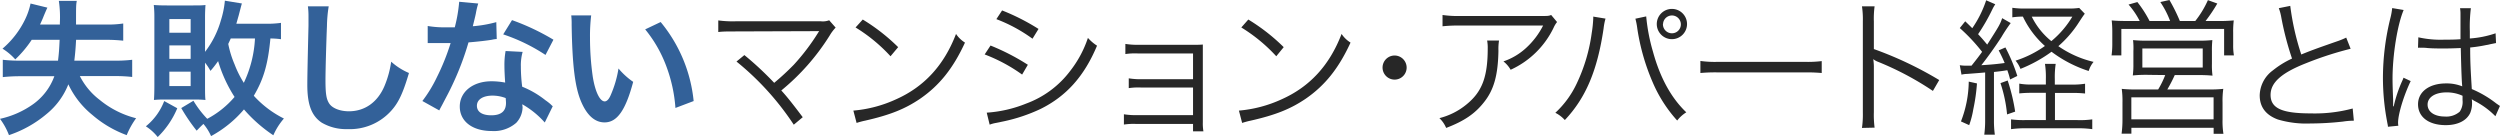<svg xmlns="http://www.w3.org/2000/svg" viewBox="0 0 510.63 27.99"><path d="M7.8,9.33a23,23,0,0,1-3.36,4,11.88,11.88,0,0,0-2.61-2.19A18.28,18.28,0,0,0,6.42,5.22a14,14,0,0,0,1.14-3.3L11,2.76c-.24.51-.24.51-.75,1.71-.21.57-.42,1-.75,1.74h4.05c0-.24,0-.36,0-.45a22.68,22.68,0,0,0-.21-4.38H17c-.15.93-.15.93-.15,4.83h6A21.38,21.38,0,0,0,26.49,6V9.51a32.59,32.59,0,0,0-3.63-.18h-6c-.09,1.74-.18,2.79-.36,4.26h8.16a27.93,27.93,0,0,0,3.66-.18v3.51a30.44,30.44,0,0,0-3.69-.18h-7a14.12,14.12,0,0,0,4.05,4.86,19,19,0,0,0,7.44,3.75,16.27,16.27,0,0,0-1.92,3.45,22.63,22.63,0,0,1-7-4.11,17.69,17.69,0,0,1-4.92-6.27,14.8,14.8,0,0,1-4.44,6.06A23.42,23.42,0,0,1,3.15,28.8a13.73,13.73,0,0,0-1.83-3.33,18.44,18.44,0,0,0,6.78-3,12.06,12.06,0,0,0,4.32-5.7H5.55a33.16,33.16,0,0,0-3.66.18V13.41a28.74,28.74,0,0,0,3.42.18h7.86c.18-1.44.24-2.31.33-4.26Z" transform="translate(-1.32 -1.2)" style="fill:#336199"/><path d="M37.53,23.31a17.74,17.74,0,0,1-4,5.88A9.94,9.94,0,0,0,31.11,27a12.24,12.24,0,0,0,3.75-5.16Zm3.3-1.53a20.24,20.24,0,0,0,2.82,3.69A18.88,18.88,0,0,0,49.23,21a28.34,28.34,0,0,1-3.36-7.32,23.45,23.45,0,0,1-1.56,2A11.74,11.74,0,0,0,43.2,14v4.74c0,1.17,0,2.25.09,2.88a21.29,21.29,0,0,0-2.16-.09H34.86a19.24,19.24,0,0,0-2.1.09c.06-.63.09-1.77.09-2.94V4.89a22.89,22.89,0,0,0-.12-2.67c.78.06,1.5.09,2.67.09h5.37c1.2,0,1.89,0,2.52-.09-.06.87-.09,1.65-.09,2.46v7.11a18.93,18.93,0,0,0,3.24-6.45,18.67,18.67,0,0,0,.81-4l3.48.57c-.09.24-.3,1.08-.66,2.46-.21.72-.3,1.08-.48,1.68h5.94a20.25,20.25,0,0,0,3.18-.18V9.21a15.54,15.54,0,0,0-2.16-.15c-.48,5.19-1.38,8.31-3.39,11.7a20.89,20.89,0,0,0,6.15,4.65,13.32,13.32,0,0,0-2.16,3.42,29.62,29.62,0,0,1-6-5.28A23.49,23.49,0,0,1,44.43,29a10.08,10.08,0,0,0-1.56-2.49c-.48.45-.72.69-1.38,1.38a36.59,36.59,0,0,1-3.15-4.62ZM35.91,7.89h4.35V5.1H35.91Zm0,5.34h4.35V10.47H35.91Zm0,5.55h4.35V15.84H35.91ZM48.45,9.06c-.21.48-.3.66-.51,1.11a20.78,20.78,0,0,0,1.29,4.17,21,21,0,0,0,1.89,3.78A23.89,23.89,0,0,0,53.4,9.06Z" transform="translate(-1.32 -1.2)" style="fill:#336199"/><path d="M68.46,2.49a27.42,27.42,0,0,0-.36,4.05c-.12,2.79-.3,8.88-.3,11,0,2.85.18,3.93.78,4.83s2.13,1.56,4,1.56c3.24,0,5.85-1.83,7.26-5.13a20.11,20.11,0,0,0,1.38-5,13,13,0,0,0,3.63,2.31c-1.2,4.05-2.1,6-3.57,7.65a11.35,11.35,0,0,1-9,3.81,9.78,9.78,0,0,1-5.25-1.32c-2.07-1.38-2.94-3.69-2.94-7.71,0-1.56.06-4.56.24-12.09,0-.9,0-1.53,0-1.95a14.92,14.92,0,0,0-.12-2Z" transform="translate(-1.32 -1.2)" style="fill:#336199"/><path d="M99,1.92a15,15,0,0,0-.48,2c-.15.72-.3,1.32-.63,2.64a25.73,25.73,0,0,0,4.8-.84l.09,3.45a5.85,5.85,0,0,0-1,.15c-1.08.18-2.91.39-4.77.54a57.58,57.58,0,0,1-3.3,8.7c-.69,1.47-1,2-2.1,4.11-.39.72-.39.72-.57,1.08l-3.45-1.92A27.31,27.31,0,0,0,90.54,17,46.15,46.15,0,0,0,93.36,10l-1.89,0c-.39,0-.57,0-1.2,0l-1.59,0V6.51a20.83,20.83,0,0,0,4,.27c.36,0,.87,0,1.53,0a30.65,30.65,0,0,0,.9-5.22Zm13.59,24.3A18.14,18.14,0,0,0,108,22.5c0,.27.06.48.06.6a4.79,4.79,0,0,1-1.29,3.18,6.93,6.93,0,0,1-5,1.68c-4,0-6.54-2-6.54-5s2.67-5.16,6.48-5.16a14.9,14.9,0,0,1,2.79.27c-.09-1.38-.15-2.55-.15-3.45a15.91,15.91,0,0,1,.24-3l3.48.18a10,10,0,0,0-.36,3,31.85,31.85,0,0,0,.27,4.11,18.74,18.74,0,0,1,4.74,2.76,11.06,11.06,0,0,1,1.05.81,5.37,5.37,0,0,0,.45.42Zm-10.65-5.49c-2,0-3.21.81-3.21,2.07s1.08,1.95,2.94,1.95c2,0,3-.84,3-2.52,0-.3-.06-1-.06-1A7.56,7.56,0,0,0,101.94,20.73Zm10.8-8.31a36.72,36.72,0,0,0-8.64-4.2l1.8-2.91a47.36,47.36,0,0,1,8.46,4Z" transform="translate(-1.32 -1.2)" style="fill:#336199"/><path d="M122.07,4.35a34.88,34.88,0,0,0-.24,4.56,56.14,56.14,0,0,0,.57,8c.51,3.12,1.47,5,2.43,5,.45,0,.87-.45,1.23-1.29a22.12,22.12,0,0,0,1.59-5.43,14.81,14.81,0,0,0,3,2.73c-1.56,5.85-3.3,8.28-5.85,8.28-2,0-3.63-1.47-4.83-4.35s-1.77-7.35-1.89-15.66A14.33,14.33,0,0,0,118,4.35ZM136.26,5.7A29.91,29.91,0,0,1,143,21.84l-3.72,1.41a30.41,30.41,0,0,0-1.92-8.67,26.19,26.19,0,0,0-4.26-7.38Z" transform="translate(-1.32 -1.2)" style="fill:#336199"/><path d="M153.36,12.45a64.83,64.83,0,0,1,6.09,5.67,52.32,52.32,0,0,0,4-3.69,43.79,43.79,0,0,0,4.95-6.51c.09-.15.12-.18.24-.36-.42,0-.42,0-17.13.06-1.62,0-2.46,0-3.48.12V5.37a21.81,21.81,0,0,0,3.51.18H169a3.66,3.66,0,0,0,1.68-.21L172,6.84a8.57,8.57,0,0,0-1.2,1.59,45.88,45.88,0,0,1-9.9,11.25c1.14,1.23,2.37,2.79,4.38,5.46l-1.83,1.53a56.62,56.62,0,0,0-11.7-12.9Z" transform="translate(-1.32 -1.2)" style="fill:#272727"/><path d="M175.62,23.79a26.11,26.11,0,0,0,8.73-2.31c5.79-2.58,9.81-7,12.24-13.35a6,6,0,0,0,1.83,1.77c-2.4,5.22-5.19,8.73-9.15,11.46-3.09,2.1-6.18,3.33-11.19,4.47a15.76,15.76,0,0,0-1.8.48Zm1.92-18.6a39.08,39.08,0,0,1,7.23,5.64l-1.56,1.86a33.13,33.13,0,0,0-7.14-5.88Z" transform="translate(-1.32 -1.2)" style="fill:#272727"/><path d="M203.64,10.5a45.76,45.76,0,0,1,7.62,3.93l-1.17,2a33.31,33.31,0,0,0-7.65-4.11Zm-.78,13.71a25.94,25.94,0,0,0,8.07-1.86,19.76,19.76,0,0,0,9-6.69,22.34,22.34,0,0,0,3.6-6.72,9,9,0,0,0,1.86,1.59c-2.61,6.24-6.27,10.32-11.55,12.93A34.27,34.27,0,0,1,206.25,26l-1.62.33a7,7,0,0,0-1.17.33ZM206,3.33a44.36,44.36,0,0,1,7.44,3.78l-1.23,2a31.55,31.55,0,0,0-7.38-4Z" transform="translate(-1.32 -1.2)" style="fill:#272727"/><path d="M233.49,26.52a13.4,13.4,0,0,0-2.61.12v-2.1a15.41,15.41,0,0,0,2.61.18H245V19.08H234.45a13.21,13.21,0,0,0-2.58.12v-2a14.93,14.93,0,0,0,2.61.18H245V12.12H233.79a13.57,13.57,0,0,0-2.61.12V10.17a14.93,14.93,0,0,0,2.61.18H245c1,0,1.5,0,2-.06,0,.78,0,1.26,0,2.31V26.16a9.46,9.46,0,0,0,.12,1.86H245v-1.5Z" transform="translate(-1.32 -1.2)" style="fill:#272727"/><path d="M254.37,23.79a26.11,26.11,0,0,0,8.73-2.31c5.79-2.58,9.81-7,12.24-13.35a6,6,0,0,0,1.83,1.77c-2.4,5.22-5.19,8.73-9.15,11.46-3.09,2.1-6.18,3.33-11.19,4.47a15.76,15.76,0,0,0-1.8.48Zm1.92-18.6a39.08,39.08,0,0,1,7.23,5.64L262,12.69a33.13,33.13,0,0,0-7.14-5.88Z" transform="translate(-1.32 -1.2)" style="fill:#272727"/><path d="M288.63,15a2.46,2.46,0,1,1-2.46-2.46A2.47,2.47,0,0,1,288.63,15Z" transform="translate(-1.32 -1.2)" style="fill:#272727"/><path d="M307.5,9.48a10.88,10.88,0,0,0-.12,2.1c-.09,5-.93,8-3,10.56-1.83,2.31-4.05,3.81-7.68,5.19a5.87,5.87,0,0,0-1.38-2,14.1,14.1,0,0,0,5.49-2.76C304,20,305.19,17,305.19,11.1a7.92,7.92,0,0,0-.12-1.62ZM319.35,5.7a5.38,5.38,0,0,0-.72,1.2,18,18,0,0,1-8.76,8.55,5.89,5.89,0,0,0-1.47-1.71,13,13,0,0,0,4.74-2.85,15.92,15.92,0,0,0,3.36-4.47h-17a29,29,0,0,0-3.54.15V4.26a22,22,0,0,0,3.57.21H315.6c2,0,2,0,2.55-.21Z" transform="translate(-1.32 -1.2)" style="fill:#272727"/><path d="M329.25,5a12.08,12.08,0,0,0-.39,2c-1.26,8.55-3.63,14.19-7.92,18.72A6.57,6.57,0,0,0,319,24.24a19.28,19.28,0,0,0,4.35-5.94,34.74,34.74,0,0,0,3.09-10.41,23.79,23.79,0,0,0,.3-2.82,3.31,3.31,0,0,0,0-.48Zm8.31-.45a37.72,37.72,0,0,0,1.38,7.2c1.47,5.37,3.75,9.48,6.81,12.39a7,7,0,0,0-1.86,1.68,28,28,0,0,1-5-7.8,44,44,0,0,1-3.15-11,13.93,13.93,0,0,0-.39-2Zm8.34,1.53a3.09,3.09,0,1,1-3.09-3.06A3.09,3.09,0,0,1,345.9,6.12Zm-4.92,0A1.84,1.84,0,0,0,342.81,8,1.82,1.82,0,1,0,341,6.12Z" transform="translate(-1.32 -1.2)" style="fill:#272727"/><path d="M348.63,13.65a21.22,21.22,0,0,0,3.72.18h17.43a23.66,23.66,0,0,0,3.63-.15v2.43a34.32,34.32,0,0,0-3.66-.12h-17.4a32.77,32.77,0,0,0-3.72.12Z" transform="translate(-1.32 -1.2)" style="fill:#272727"/><path d="M381.63,27.33a19.3,19.3,0,0,0,.18-3.15V5.55a17.79,17.79,0,0,0-.18-3.06h2.58a18.83,18.83,0,0,0-.15,3.12v5.61a74.4,74.4,0,0,1,13.35,6.33l-1.29,2.22a61.17,61.17,0,0,0-11.19-5.94,3.31,3.31,0,0,1-.93-.51l-.06,0a10.48,10.48,0,0,1,.12,1.77v9a20.4,20.4,0,0,0,.15,3.18Z" transform="translate(-1.32 -1.2)" style="fill:#272727"/><path d="M401.61,14.52a7.24,7.24,0,0,0,1.2.09c.33,0,.51,0,1.2,0,1.08-1.35,1.8-2.31,2.16-2.82a36.45,36.45,0,0,0-4.56-4.86l1.11-1.38c.69.66.93.9,1.44,1.41A22.28,22.28,0,0,0,407,1.26l1.86.81a8,8,0,0,0-.63,1.11,39.27,39.27,0,0,1-2.88,5c.84.9,1.11,1.23,1.86,2.13,2.46-3.84,2.61-4.11,3.06-5.4l1.74,1a33.34,33.34,0,0,0-1.89,2.85c-1.05,1.65-2.82,4.14-4.11,5.76,2-.12,3.24-.24,4.77-.45a28.55,28.55,0,0,0-1.23-2.58l1.38-.6a35.66,35.66,0,0,1,2.43,5.82l-1.47.72a18.62,18.62,0,0,0-.57-1.89c-1.11.18-1.62.24-2.73.36v9.81a20.87,20.87,0,0,0,.18,3h-2.16a22.08,22.08,0,0,0,.18-3V16c-1.35.12-1.35.12-3.72.3a4.71,4.71,0,0,0-1.11.15Zm3.51,3.72a37.88,37.88,0,0,1-.75,5.28,18.31,18.31,0,0,1-.84,3.24L401.85,26a23.06,23.06,0,0,0,1.59-8.13Zm6.27-.6A38.49,38.49,0,0,1,412.92,24l-1.65.57a28.12,28.12,0,0,0-1.35-6.39Zm13.05.84a15.91,15.91,0,0,0,2.76-.18v2a23.9,23.9,0,0,0-2.76-.12h-3.39v5.55h4.62a17.85,17.85,0,0,0,3-.15v2a20.71,20.71,0,0,0-3-.18H415.08a21,21,0,0,0-3,.18v-2a19.49,19.49,0,0,0,2.82.15h4.29V20.16h-2.64a24.46,24.46,0,0,0-2.79.12v-2a13.18,13.18,0,0,0,2.79.18h2.64V17.37a17.9,17.9,0,0,0-.18-3.12h2.19a18.38,18.38,0,0,0-.18,3.12v1.11ZM427.14,4c-.42.57-.42.57-1.56,2.31a22.59,22.59,0,0,1-3.84,4.32,21,21,0,0,0,7.2,3.21,5.17,5.17,0,0,0-1,1.86,25.55,25.55,0,0,1-7.59-3.93A28.41,28.41,0,0,1,414,15.27,5.6,5.6,0,0,0,413,13.59a21.76,21.76,0,0,0,6-3,18.69,18.69,0,0,1-4.5-6,14.92,14.92,0,0,0-2.16.15V2.79a17.21,17.21,0,0,0,2.94.15h8.46A13.52,13.52,0,0,0,426,2.82Zm-10.83.6a14.78,14.78,0,0,0,4,5,19.24,19.24,0,0,0,4.29-5Z" transform="translate(-1.32 -1.2)" style="fill:#272727"/><path d="M438.36,5.49a16.23,16.23,0,0,0-2.28-3.36l1.8-.51a23,23,0,0,1,2.49,3.87h4.2a18.16,18.16,0,0,0-2-3.87l1.86-.42a35.68,35.68,0,0,1,2.13,4.29h3.15a19.66,19.66,0,0,0,2.58-4.26l1.92.69a31.94,31.94,0,0,1-2.4,3.57h2.43a32.23,32.23,0,0,0,3.33-.12,18.47,18.47,0,0,0-.12,2.52v2.46a12,12,0,0,0,.15,2.16h-2V7.11H434.61v5.4h-2a16.56,16.56,0,0,0,.15-2.13V7.89a22.18,22.18,0,0,0-.12-2.52c1,.09,1.8.12,3.3.12Zm1.8,11a26,26,0,0,0-3.21.12,17.37,17.37,0,0,0,.12-2.4V11.64A14.32,14.32,0,0,0,437,9.39a27.5,27.5,0,0,0,2.91.12h10.41a26.9,26.9,0,0,0,2.88-.12,19.61,19.61,0,0,0-.09,2.28v2.58a15.53,15.53,0,0,0,.12,2.4c-1.08-.09-1.71-.12-3.21-.12h-4.5A29.69,29.69,0,0,1,444,19.47h8.58a23.94,23.94,0,0,0,2.85-.12,17.57,17.57,0,0,0-.15,2.82v3.45a16.38,16.38,0,0,0,.18,2.91h-2V27.3h-16.8v1.2h-2a21.82,21.82,0,0,0,.18-2.88V22.17a18.27,18.27,0,0,0-.15-2.82,24.51,24.51,0,0,0,2.88.12h4.56a17.87,17.87,0,0,0,1.44-2.94Zm-3.51,9.09h16.8v-4.5h-16.8ZM438.9,15h12.33v-3.9H438.9Z" transform="translate(-1.32 -1.2)" style="fill:#272727"/><path d="M469.11,2.4a52.18,52.18,0,0,0,2.25,9.93c1.77-.72,2.61-1.05,7.26-2.67a16.22,16.22,0,0,0,1.92-.78l.9,2.28a69,69,0,0,0-9,2.91c-5.13,2-7.35,4-7.35,6.51,0,2.73,2.31,3.78,8.19,3.78a29.79,29.79,0,0,0,8.58-1l.24,2.49a15.55,15.55,0,0,0-2.22.18,60.18,60.18,0,0,1-6.63.39,20.41,20.41,0,0,1-6.66-.81c-2.46-.9-3.72-2.55-3.72-4.92a6.49,6.49,0,0,1,2.67-5.1,18.68,18.68,0,0,1,3.93-2.43,61.11,61.11,0,0,1-2.19-8.4,10,10,0,0,0-.51-1.89Z" transform="translate(-1.32 -1.2)" style="fill:#272727"/><path d="M492.27,3.24C491,6.24,490,12.39,490,17.31c0,1.05.06,2.82.12,4.2,0,.24,0,.3,0,.84v.57l.12,0A26.63,26.63,0,0,1,492,17.67a4.14,4.14,0,0,0,.24-.6l1.47.69c-1.41,2.94-2.58,6.75-2.58,8.52a3.27,3.27,0,0,0,.06.6l-2.13.21c0-.27-.06-.42-.18-1.11a47.76,47.76,0,0,1-.84-8.91A50.83,50.83,0,0,1,489.6,4.74a13.82,13.82,0,0,0,.33-1.89Zm3,5.58a20.77,20.77,0,0,0,5.4.48c1.17,0,2,0,3.21-.09,0-2.82,0-2.82,0-5.1a6.65,6.65,0,0,0-.09-1.23H506a30.69,30.69,0,0,0-.21,4.71c0,.33,0,.81,0,1.47A20.45,20.45,0,0,0,511.05,8l.09,2c-.06,0-.06,0-2.1.42a28.68,28.68,0,0,1-3.18.48c0,3,.09,4.5.33,8.49a21.72,21.72,0,0,1,5,2.94c.36.24.42.3.75.51l-.93,2.1a16.21,16.21,0,0,0-4.26-3.12,1.92,1.92,0,0,1-.3-.18l-.27-.18a4.3,4.3,0,0,1,.06.78,5.17,5.17,0,0,1-.36,2c-.72,1.59-2.55,2.52-5,2.52-3.48,0-5.67-1.65-5.67-4.26s2.37-4.26,5.7-4.26a8.47,8.47,0,0,1,3.33.6c-.09-.63-.21-3.45-.3-7.83-1.35.06-2.28.09-3.42.09s-2.34,0-3.39-.09a7.87,7.87,0,0,0-1-.06,4.47,4.47,0,0,0-.51,0,1.38,1.38,0,0,0-.3,0h-.12Zm5.76,11.25c-2.34,0-3.87,1-3.87,2.49S498.57,25,500.67,25a4.13,4.13,0,0,0,3.06-1,3.5,3.5,0,0,0,.57-2.34c0-.21,0-.9,0-.9A7.75,7.75,0,0,0,501.06,20.07Z" transform="translate(-1.32 -1.2)" style="fill:#272727"/></svg>